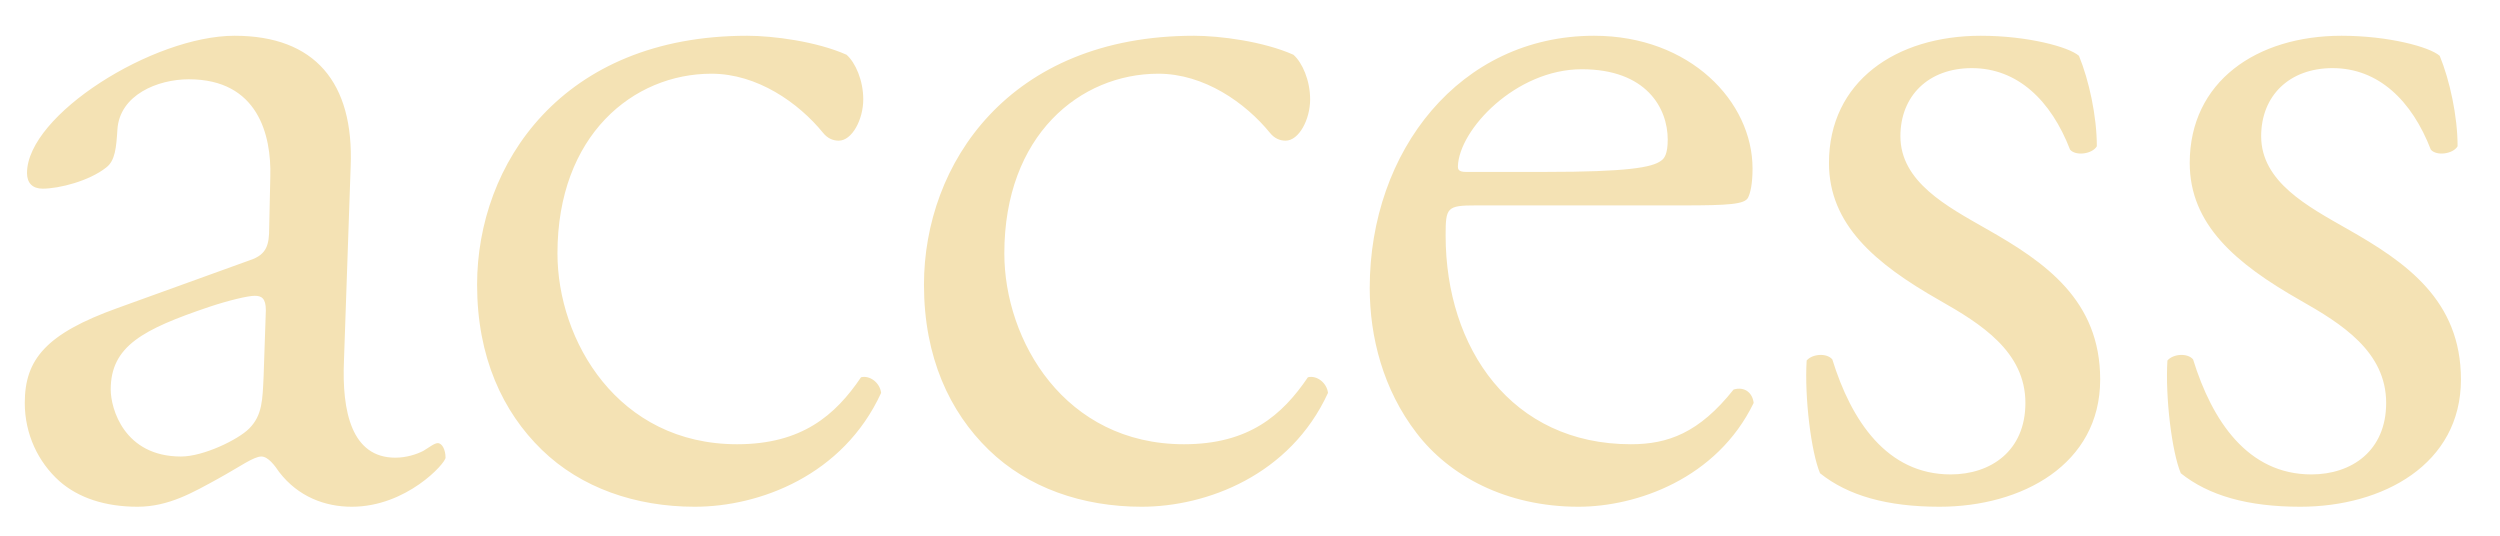 <svg width="56" height="12" viewBox="0 0 56 12" fill="none" xmlns="http://www.w3.org/2000/svg">
<path d="M2.63 6.901C1.03 7.476 0.555 8.051 0.555 9.026C0.555 9.726 0.855 10.351 1.33 10.777C1.755 11.152 2.355 11.351 3.08 11.351C3.78 11.351 4.33 11.027 4.88 10.726C5.38 10.451 5.68 10.226 5.855 10.226C6.005 10.226 6.155 10.427 6.255 10.576C6.68 11.127 7.28 11.351 7.88 11.351C9.105 11.351 9.98 10.377 9.98 10.252C9.98 10.076 9.905 9.926 9.805 9.926C9.73 9.926 9.605 10.027 9.48 10.101C9.33 10.177 9.105 10.252 8.855 10.252C7.88 10.252 7.655 9.226 7.705 8.076L7.855 3.726C7.93 1.851 7.055 0.801 5.255 0.801C3.43 0.801 0.605 2.576 0.605 3.876C0.605 4.101 0.73 4.226 0.955 4.226C1.33 4.226 2.005 4.051 2.38 3.751C2.58 3.601 2.605 3.301 2.63 2.901C2.68 2.126 3.53 1.776 4.23 1.776C5.78 1.776 6.08 3.026 6.055 3.951L6.03 5.101C6.03 5.476 5.98 5.701 5.605 5.826L2.63 6.901ZM2.48 8.726C2.48 7.751 3.205 7.376 4.68 6.876C5.13 6.726 5.555 6.626 5.705 6.626C5.855 6.626 5.955 6.676 5.955 6.951L5.905 8.426C5.88 8.951 5.88 9.301 5.58 9.601C5.33 9.851 4.555 10.226 4.055 10.226C2.78 10.226 2.48 9.151 2.48 8.726ZM16.737 0.801C12.587 0.801 10.687 3.676 10.687 6.376C10.687 8.001 11.262 9.226 12.137 10.076C13.012 10.927 14.237 11.351 15.562 11.351C17.012 11.351 18.887 10.652 19.737 8.801C19.712 8.576 19.487 8.401 19.287 8.451C18.712 9.301 17.962 9.951 16.512 9.951C13.837 9.951 12.487 7.626 12.487 5.676C12.487 3.026 14.187 1.651 15.937 1.651C16.962 1.651 17.887 2.301 18.437 2.976C18.537 3.101 18.662 3.151 18.787 3.151C19.087 3.151 19.337 2.676 19.337 2.226C19.337 1.801 19.162 1.401 18.962 1.226C18.287 0.926 17.312 0.801 16.737 0.801ZM26.747 0.801C22.597 0.801 20.697 3.676 20.697 6.376C20.697 8.001 21.272 9.226 22.147 10.076C23.022 10.927 24.247 11.351 25.572 11.351C27.022 11.351 28.897 10.652 29.747 8.801C29.722 8.576 29.497 8.401 29.297 8.451C28.722 9.301 27.972 9.951 26.522 9.951C23.847 9.951 22.497 7.626 22.497 5.676C22.497 3.026 24.197 1.651 25.947 1.651C26.972 1.651 27.897 2.301 28.447 2.976C28.547 3.101 28.672 3.151 28.797 3.151C29.097 3.151 29.347 2.676 29.347 2.226C29.347 1.801 29.172 1.401 28.972 1.226C28.297 0.926 27.322 0.801 26.747 0.801ZM37.682 4.601C38.732 4.601 39.082 4.576 39.157 4.426C39.207 4.326 39.257 4.126 39.257 3.776C39.257 2.276 37.857 0.801 35.707 0.801C32.707 0.801 30.682 3.376 30.682 6.451C30.682 7.551 30.982 8.726 31.732 9.701C32.457 10.652 33.732 11.351 35.357 11.351C36.657 11.351 38.457 10.726 39.282 9.026C39.257 8.801 39.082 8.651 38.832 8.726C38.057 9.701 37.357 9.951 36.532 9.951C33.857 9.951 32.382 7.801 32.382 5.276C32.382 4.651 32.407 4.601 33.057 4.601H37.682ZM32.832 3.851C32.657 3.851 32.657 3.776 32.657 3.726C32.682 2.901 33.957 1.551 35.432 1.551C36.882 1.551 37.357 2.426 37.357 3.126C37.357 3.451 37.282 3.551 37.207 3.601C37.007 3.751 36.457 3.851 34.607 3.851H32.832ZM44.369 0.801C42.469 0.801 40.969 1.826 40.969 3.651C40.969 5.026 41.994 5.901 43.444 6.726C44.369 7.251 45.369 7.876 45.369 9.026C45.369 10.101 44.594 10.627 43.694 10.627C42.269 10.627 41.469 9.426 41.044 8.051C40.919 7.901 40.594 7.926 40.469 8.076C40.419 8.901 40.569 10.127 40.769 10.601C41.394 11.101 42.269 11.351 43.444 11.351C45.294 11.351 47.044 10.402 47.044 8.501C47.044 6.726 45.819 5.876 44.494 5.126C43.619 4.626 42.569 4.076 42.569 3.051C42.569 2.151 43.194 1.526 44.169 1.526C45.194 1.526 45.944 2.251 46.369 3.351C46.494 3.501 46.869 3.451 46.969 3.276C46.969 2.601 46.794 1.801 46.569 1.251C46.344 1.051 45.419 0.801 44.369 0.801ZM52.45 0.801C50.55 0.801 49.05 1.826 49.05 3.651C49.05 5.026 50.075 5.901 51.525 6.726C52.45 7.251 53.45 7.876 53.45 9.026C53.45 10.101 52.675 10.627 51.775 10.627C50.35 10.627 49.55 9.426 49.125 8.051C49 7.901 48.675 7.926 48.55 8.076C48.5 8.901 48.65 10.127 48.85 10.601C49.475 11.101 50.35 11.351 51.525 11.351C53.375 11.351 55.125 10.402 55.125 8.501C55.125 6.726 53.9 5.876 52.575 5.126C51.7 4.626 50.65 4.076 50.65 3.051C50.65 2.151 51.275 1.526 52.25 1.526C53.275 1.526 54.025 2.251 54.45 3.351C54.575 3.501 54.95 3.451 55.05 3.276C55.05 2.601 54.875 1.801 54.65 1.251C54.425 1.051 53.5 0.801 52.45 0.801Z" fill="#F4E2B4"/>
</svg>
